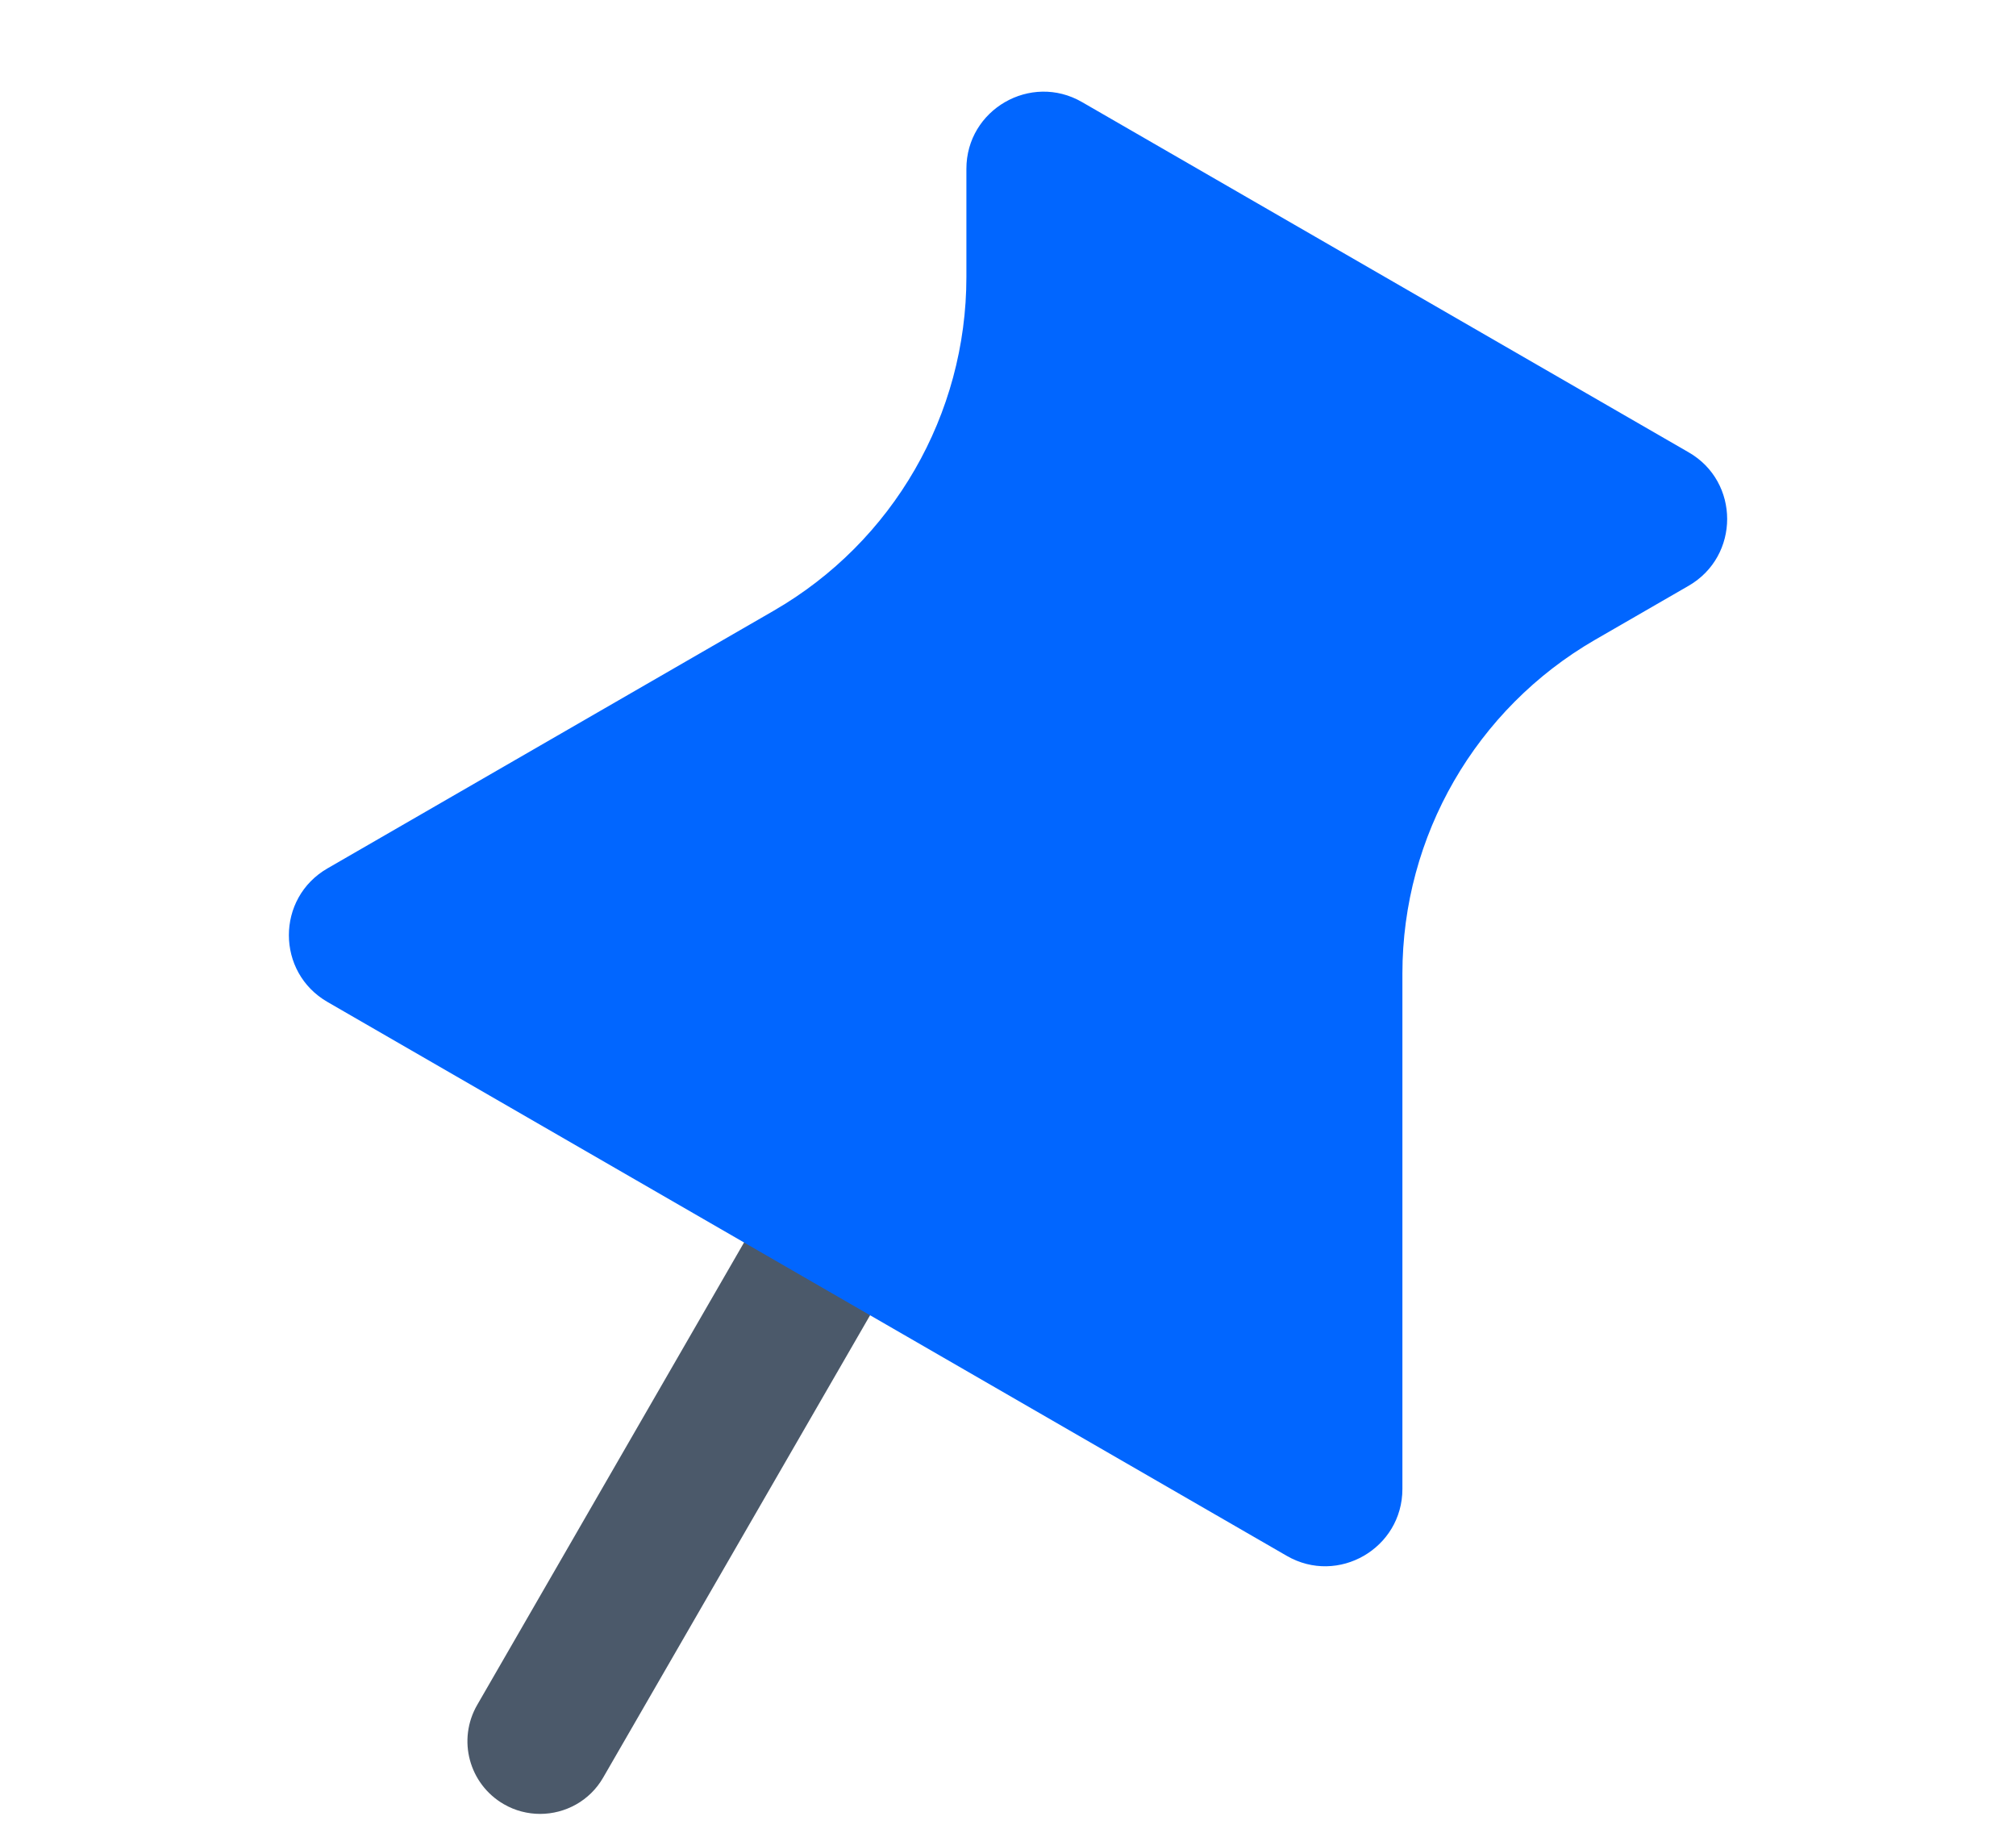 <svg width="11" height="10" viewBox="0 0 11 10" fill="none" xmlns="http://www.w3.org/2000/svg">
<g clip-path="url(#clip0_1573_3744)">
<path d="M2.947 9.897C2.88 9.897 2.811 9.88 2.749 9.844C2.559 9.734 2.494 9.492 2.604 9.302L4.458 6.089C4.568 5.9 4.81 5.834 5 5.944C5.19 6.054 5.256 6.296 5.146 6.486L3.291 9.699C3.218 9.826 3.084 9.897 2.947 9.897Z" fill="#4B596A"/>
<path d="M9.214 2.468L5.904 0.557C5.624 0.395 5.273 0.598 5.273 0.921V1.511C5.273 2.262 4.873 2.956 4.222 3.332L1.787 4.738C1.506 4.9 1.506 5.305 1.787 5.467L7.021 8.489C7.301 8.651 7.652 8.448 7.652 8.124V5.312C7.652 4.561 8.053 3.867 8.703 3.491L9.214 3.196C9.494 3.034 9.494 2.629 9.214 2.468V2.468Z" fill="#0166FF"/>
</g>
<defs>
<clipPath id="clip0_1573_3744">
<rect width="10" height="10" fill="white" transform="translate(0.5)"/>
</clipPath>
</defs>
</svg>
